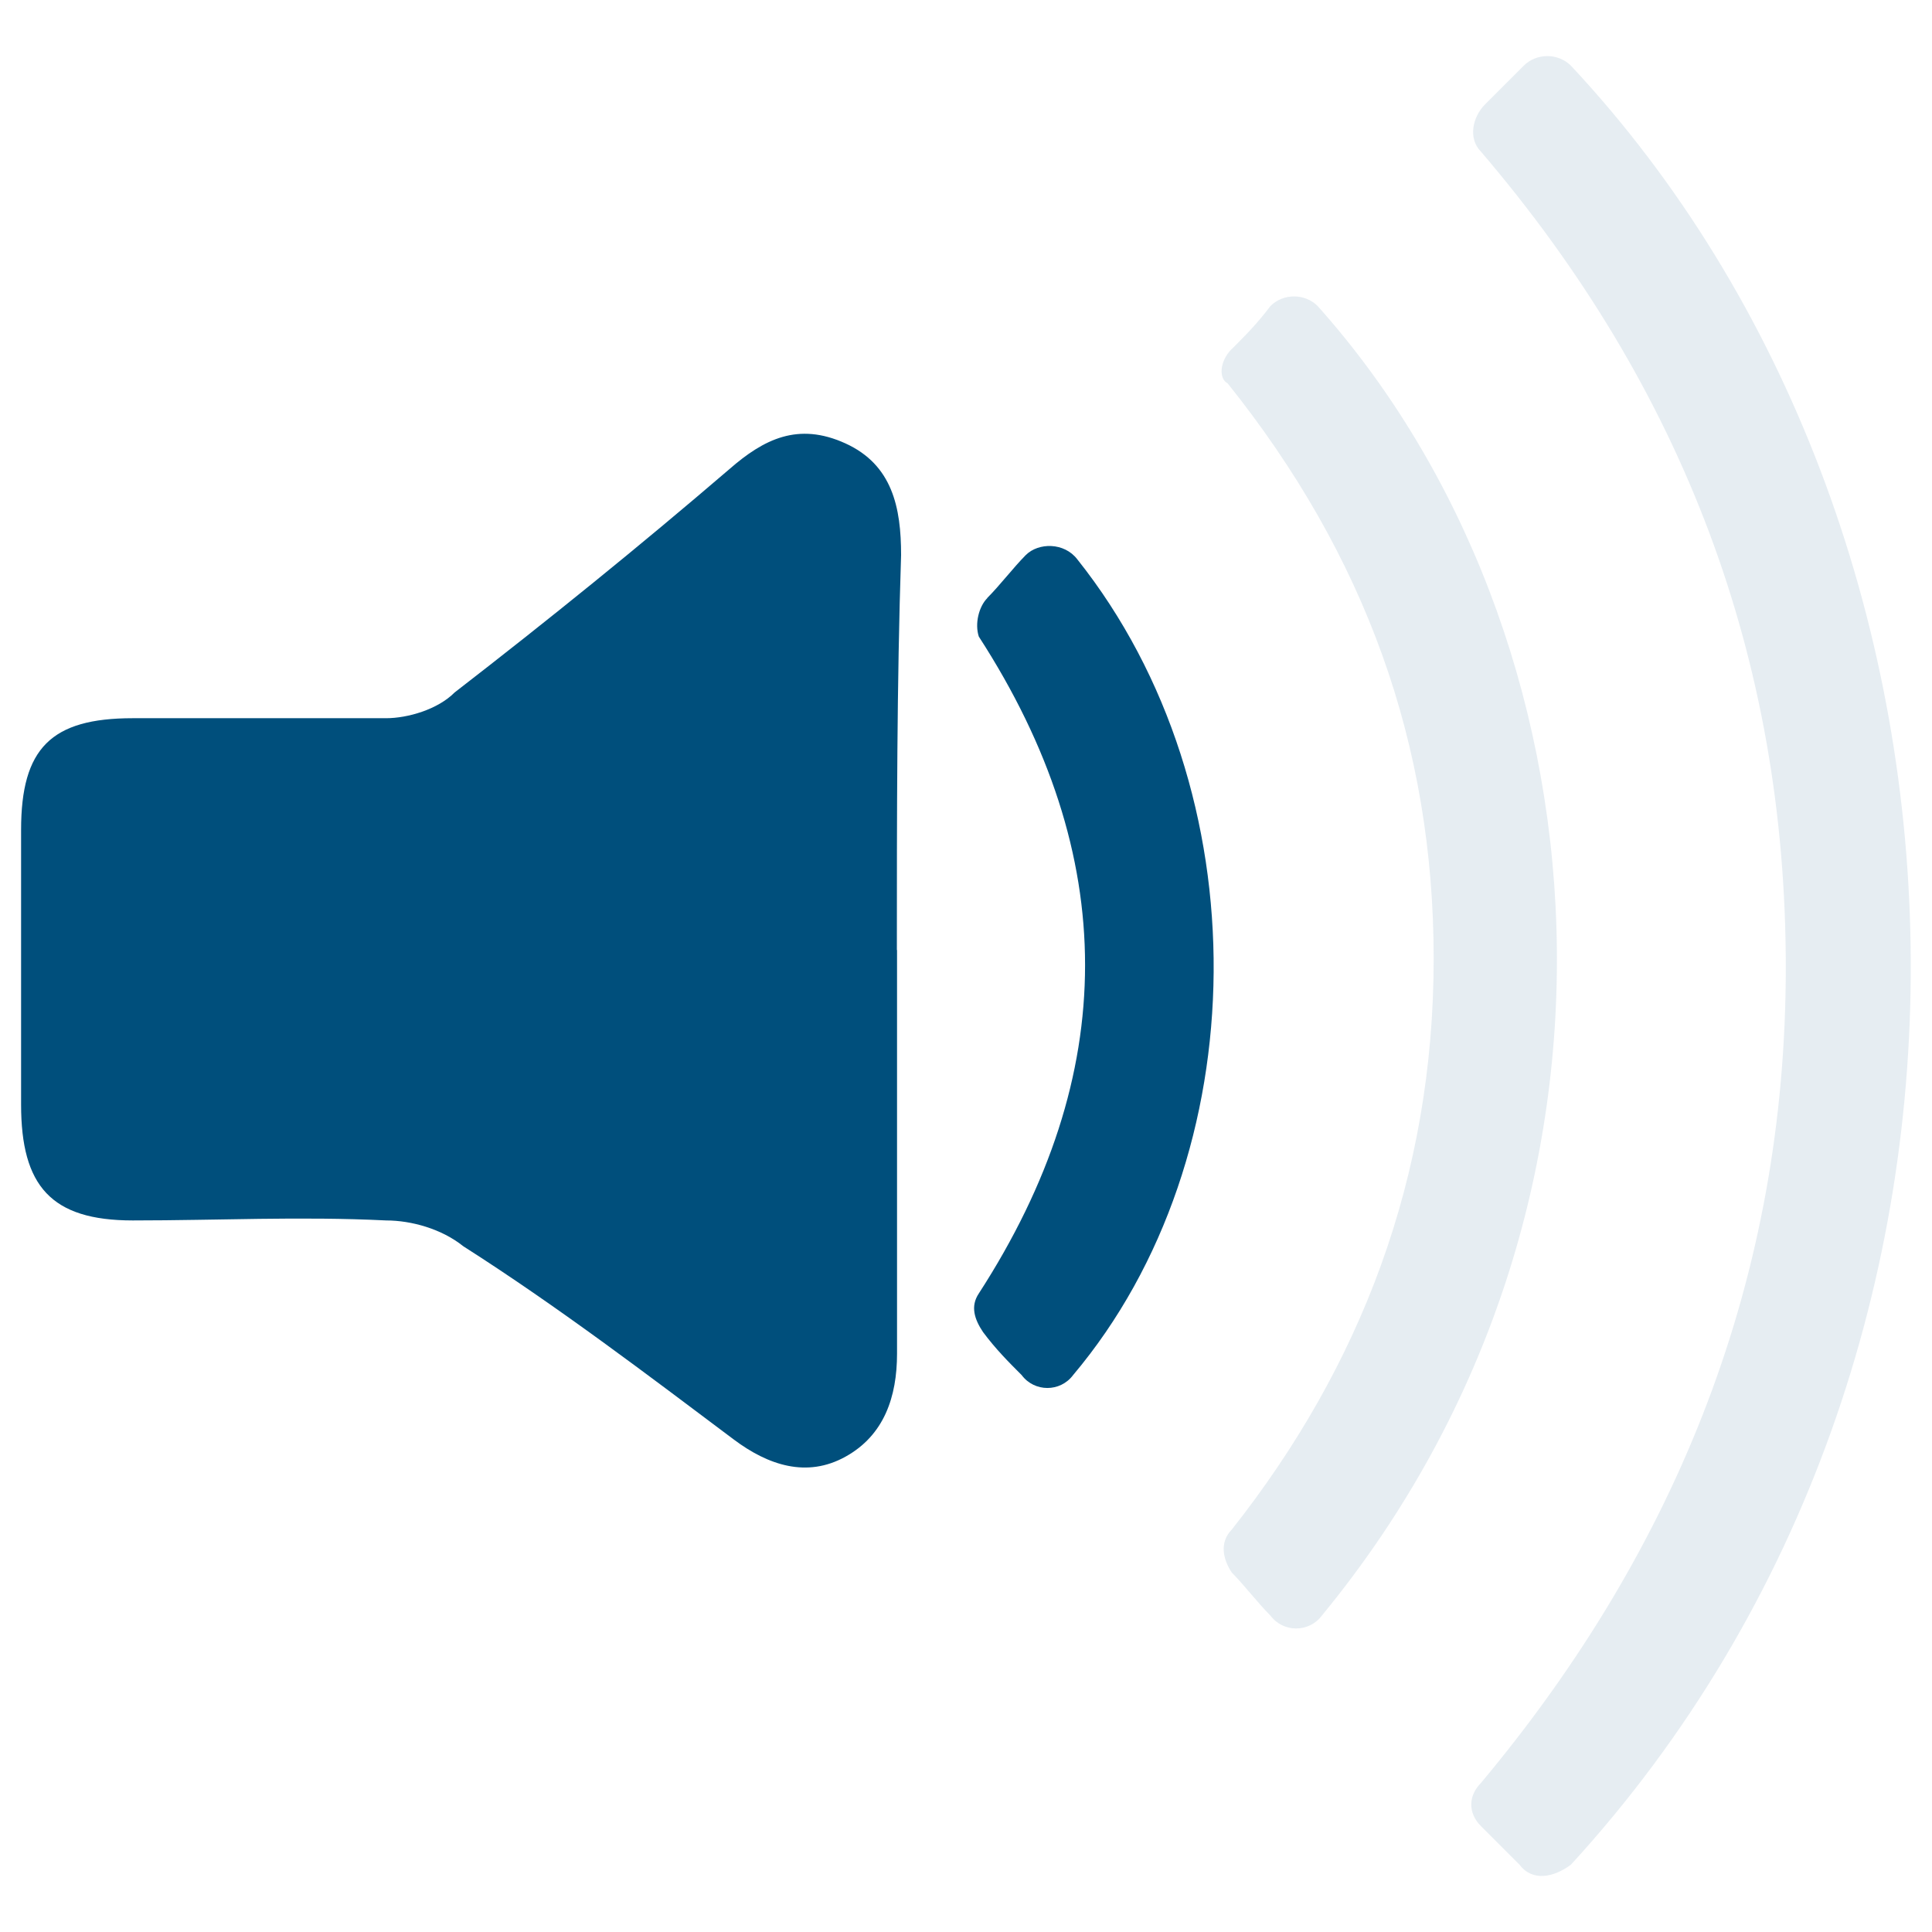 <?xml version="1.0" encoding="UTF-8" standalone="no"?>
<!-- Created with Inkscape (http://www.inkscape.org/) -->

<svg
   width="45"
   height="45"
   viewBox="0 0 11.906 11.906"
   version="1.1"
   id="svg748"
   sodipodi:docname="icona silenzioso.svg"
   inkscape:version="1.2 (dc2aedaf03, 2022-05-15)"
   xmlns:inkscape="http://www.inkscape.org/namespaces/inkscape"
   xmlns:sodipodi="http://sodipodi.sourceforge.net/DTD/sodipodi-0.dtd"
   xmlns="http://www.w3.org/2000/svg"
   xmlns:svg="http://www.w3.org/2000/svg">
  <sodipodi:namedview
     id="namedview750"
     pagecolor="#ffffff"
     bordercolor="#000000"
     borderopacity="0.25"
     inkscape:showpageshadow="2"
     inkscape:pageopacity="0.0"
     inkscape:pagecheckerboard="0"
     inkscape:deskcolor="#d1d1d1"
     inkscape:document-units="mm"
     showgrid="false"
     inkscape:zoom="8.8391522"
     inkscape:cx="34.958104"
     inkscape:cy="24.606432"
     inkscape:window-width="1920"
     inkscape:window-height="1058"
     inkscape:window-x="-8"
     inkscape:window-y="-8"
     inkscape:window-maximized="1"
     inkscape:current-layer="layer1" />
  <defs
     id="defs745" />
  <g
     inkscape:label="Layer 1"
     inkscape:groupmode="layer"
     id="layer1">
    <g
       id="g1218"
       transform="translate(7.749,7.36)">
      <path
         fill="#004f7c"
         d="m -2.221,-1.505 c 0,0.82 0,1.667 0,2.487 0,0.265 -0.079,0.503 -0.318,0.635 -0.238,0.132 -0.476,0.053 -0.688,-0.106 -0.529,-0.397 -1.085,-0.82 -1.667,-1.191 -0.132,-0.106 -0.318,-0.159 -0.476,-0.159 -0.529,-0.026 -1.032,0 -1.561,0 -0.503,0 -0.688,-0.212 -0.688,-0.714 0,-0.556 0,-1.138 0,-1.693 0,-0.503 0.185,-0.688 0.688,-0.688 0.529,0 1.032,0 1.561,0 0.132,0 0.318,-0.053 0.423,-0.159 0.582,-0.45 1.138,-0.9 1.693,-1.376 0.212,-0.185 0.423,-0.291 0.714,-0.159 0.291,0.132 0.344,0.397 0.344,0.688 -0.026,0.794 -0.026,1.614 -0.026,2.434 z"
         id="path558"
         style="stroke-width:0.265" />
      <path
         opacity="0.1"
         fill="#004f7c"
         enable-background="new    "
         d="m 1.615,4.131 c -0.079,-0.079 -0.159,-0.159 -0.238,-0.238 -0.079,-0.079 -0.079,-0.185 0,-0.265 1.217,-1.455 1.879,-3.122 1.879,-5.027 0,-1.905 -0.635,-3.572 -1.879,-5.027 -0.079,-0.079 -0.053,-0.212 0.026,-0.291 0.079,-0.079 0.159,-0.159 0.238,-0.238 0.079,-0.079 0.212,-0.079 0.291,0 2.672,2.857 2.91,7.911 0,11.086 -0.106,0.079 -0.238,0.106 -0.317,0 z"
         id="path560"
         style="stroke-width:0.265" />
      <path
         opacity="0.1"
         fill="#004f7c"
         enable-background="new    "
         d="m -0.158,-5.209 c 0.079,-0.079 0.159,-0.159 0.238,-0.265 0.079,-0.079 0.212,-0.079 0.291,0 1.799,2.011 2.117,5.53 0.026,8.07 -0.079,0.106 -0.238,0.106 -0.317,0 -0.079,-0.079 -0.159,-0.185 -0.238,-0.265 -0.053,-0.079 -0.079,-0.185 0,-0.265 0.794,-1.005 1.244,-2.17 1.244,-3.519 0,-1.323 -0.423,-2.487 -1.27,-3.545 -0.053,-0.026 -0.053,-0.132 0.026,-0.212 z"
         id="path562"
         style="stroke-width:0.265" />
      <path
         fill="#004f7c"
         d="m -1.666,-3.674 c 0.079,-0.079 0.159,-0.185 0.238,-0.265 0.079,-0.079 0.238,-0.079 0.318,0.026 1.138,1.429 1.111,3.678 -0.026,5.027 -0.079,0.106 -0.238,0.106 -0.317,0 -0.079,-0.079 -0.159,-0.159 -0.238,-0.265 -0.053,-0.079 -0.079,-0.159 -0.026,-0.238 0.873,-1.349 0.873,-2.699 0,-4.048 -0.026,-0.079 0,-0.185 0.053,-0.238 z"
         id="path564"
         style="stroke-width:0.265" />
    </g>
  </g>
</svg>

